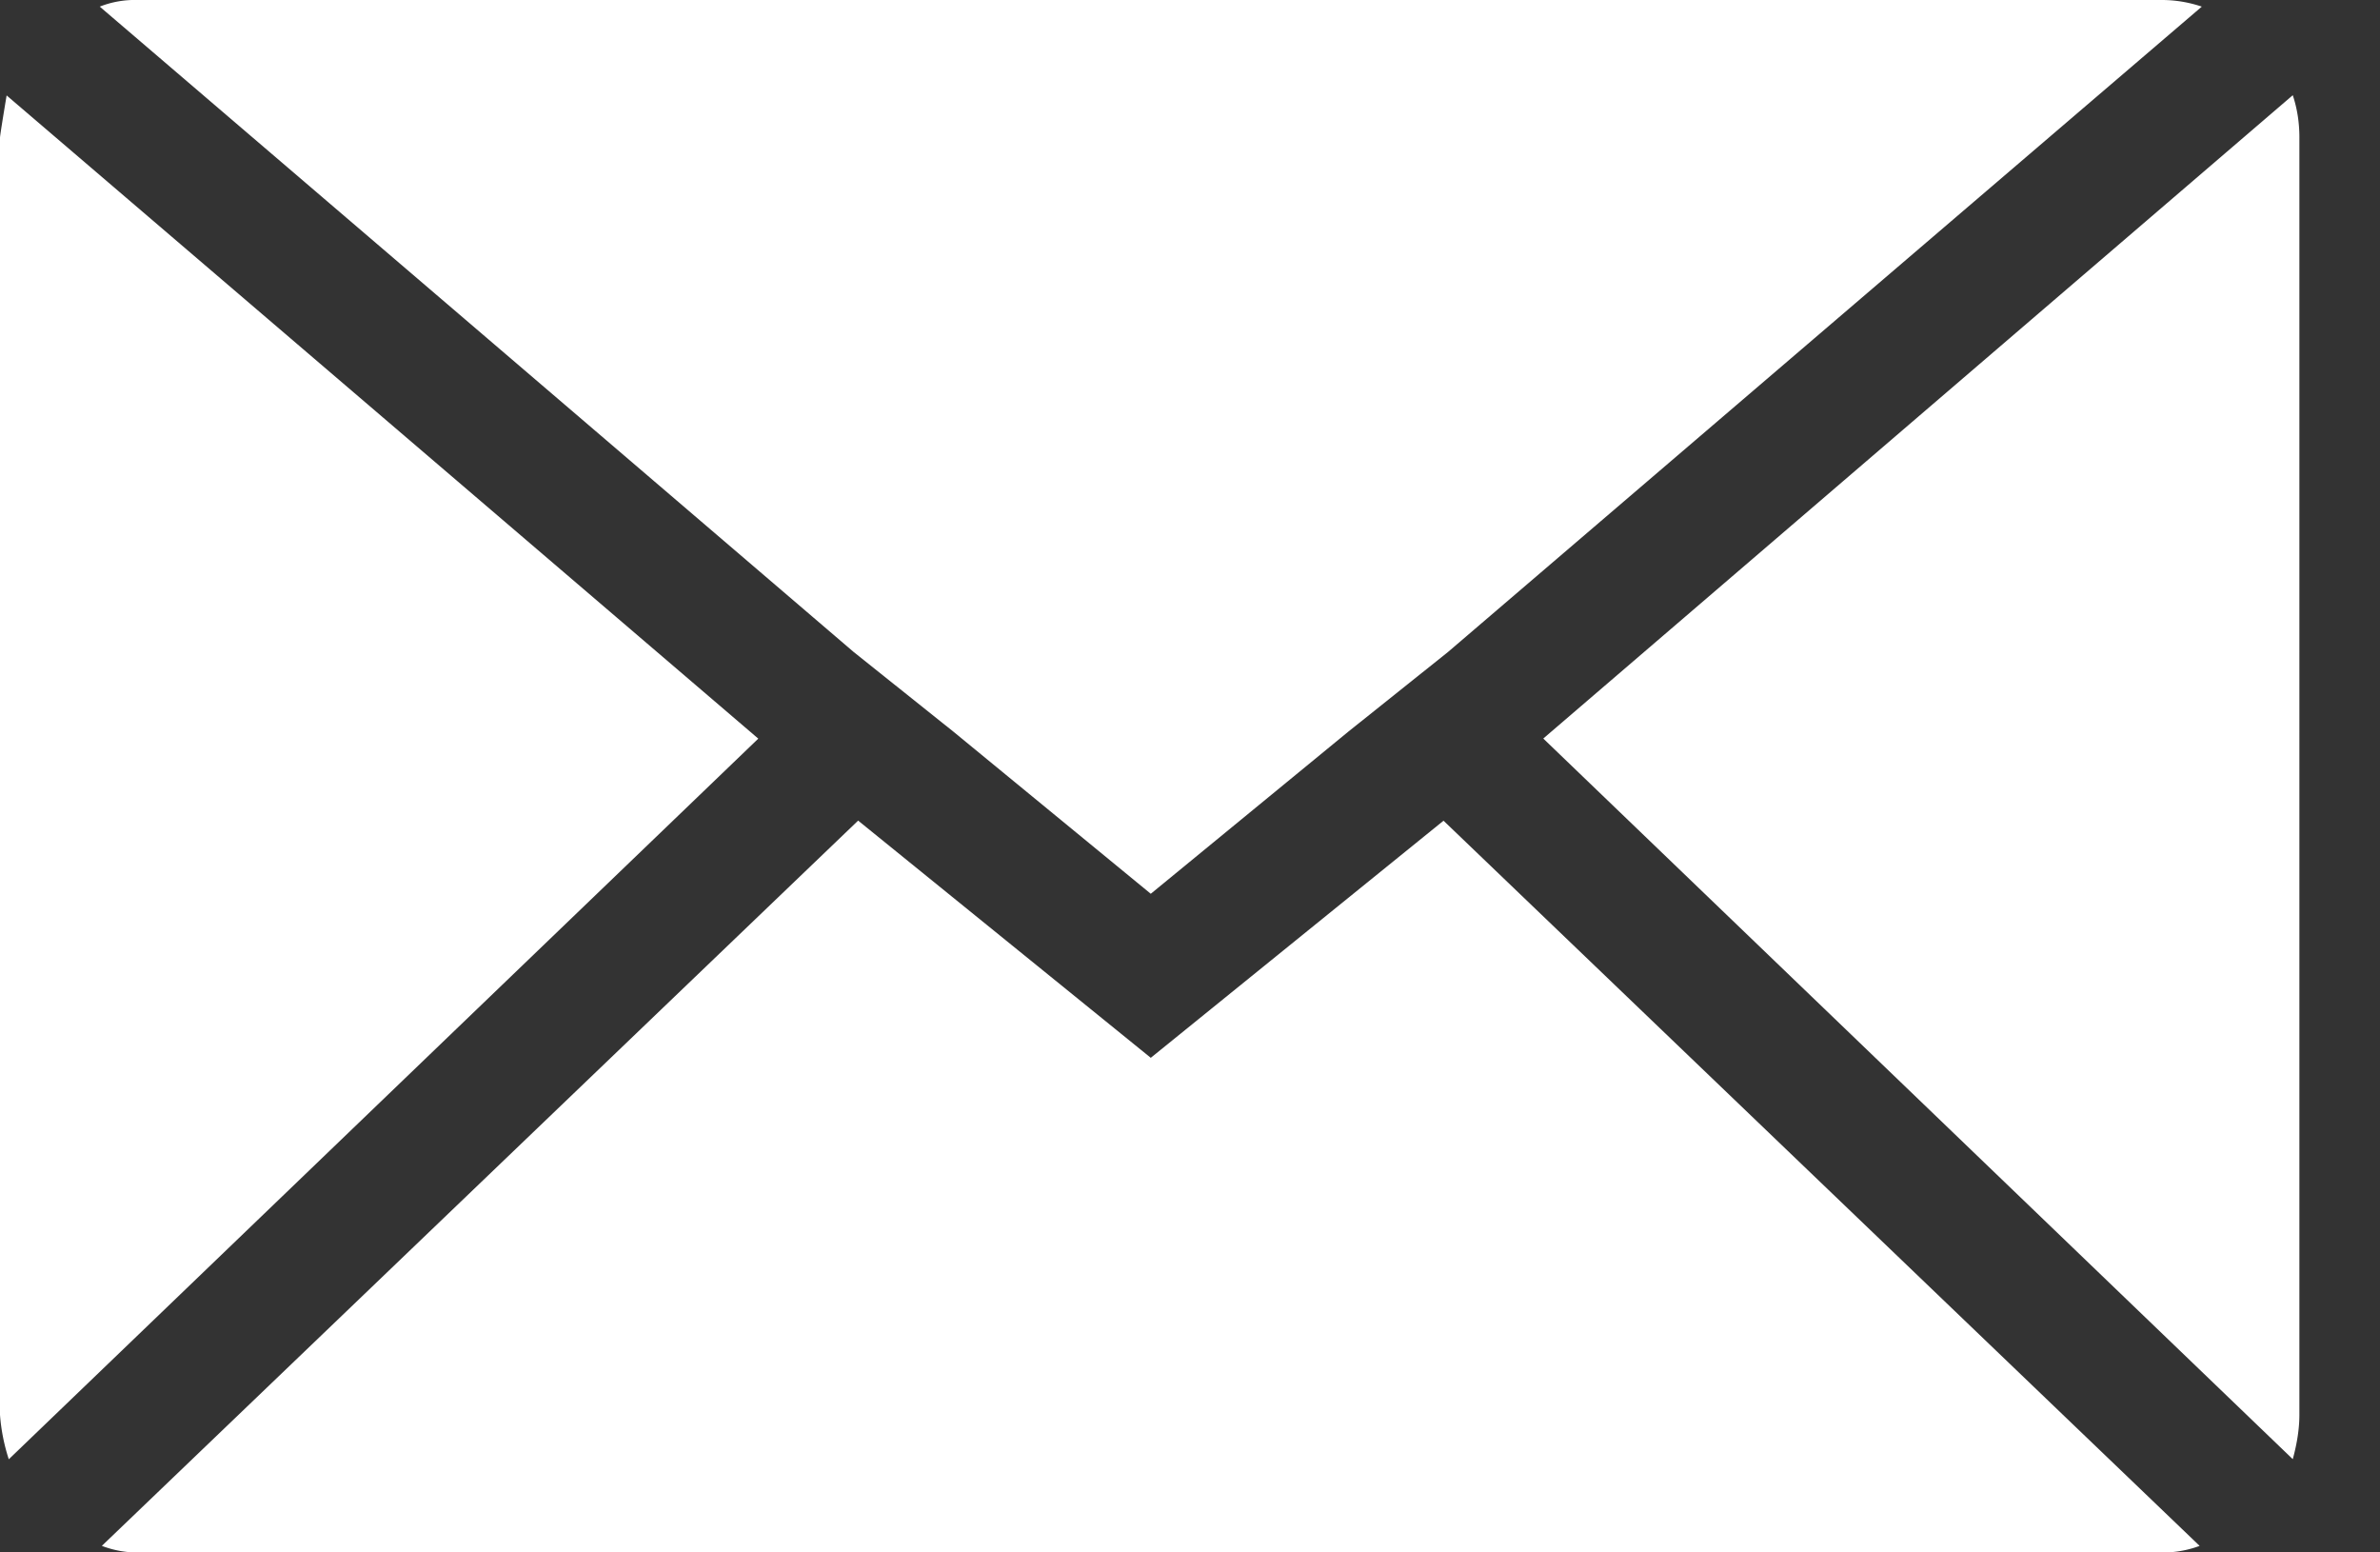 <svg xmlns="http://www.w3.org/2000/svg" width="23" height="15" viewBox="0 0 23 15"><rect x="0" y="0" width="23" height="15" fill="#333333" stroke="none"/><g><g><path fill="#fff" d="M14.914 7.136L22.157.92c.043.129.064.265.064.408V13.67c0 .129-.021.272-.064.429zm-13.929 7.8l7.308-7.007 2.828 2.292L13.95 7.93l7.307 7.007a1.029 1.029 0 0 1-.364.064H1.328a.97.97 0 0 1-.343-.064zM.964.064A.923.923 0 0 1 1.328 0h19.565c.128 0 .257.021.385.064L13.993 6.3l-.965.771-1.907 1.565L9.214 7.07 8.25 6.3zM0 13.671V1.33c0-.015.021-.15.064-.408l7.264 6.215L.085 14.1A1.816 1.816 0 0 1 0 13.671z"/></g></g></svg>